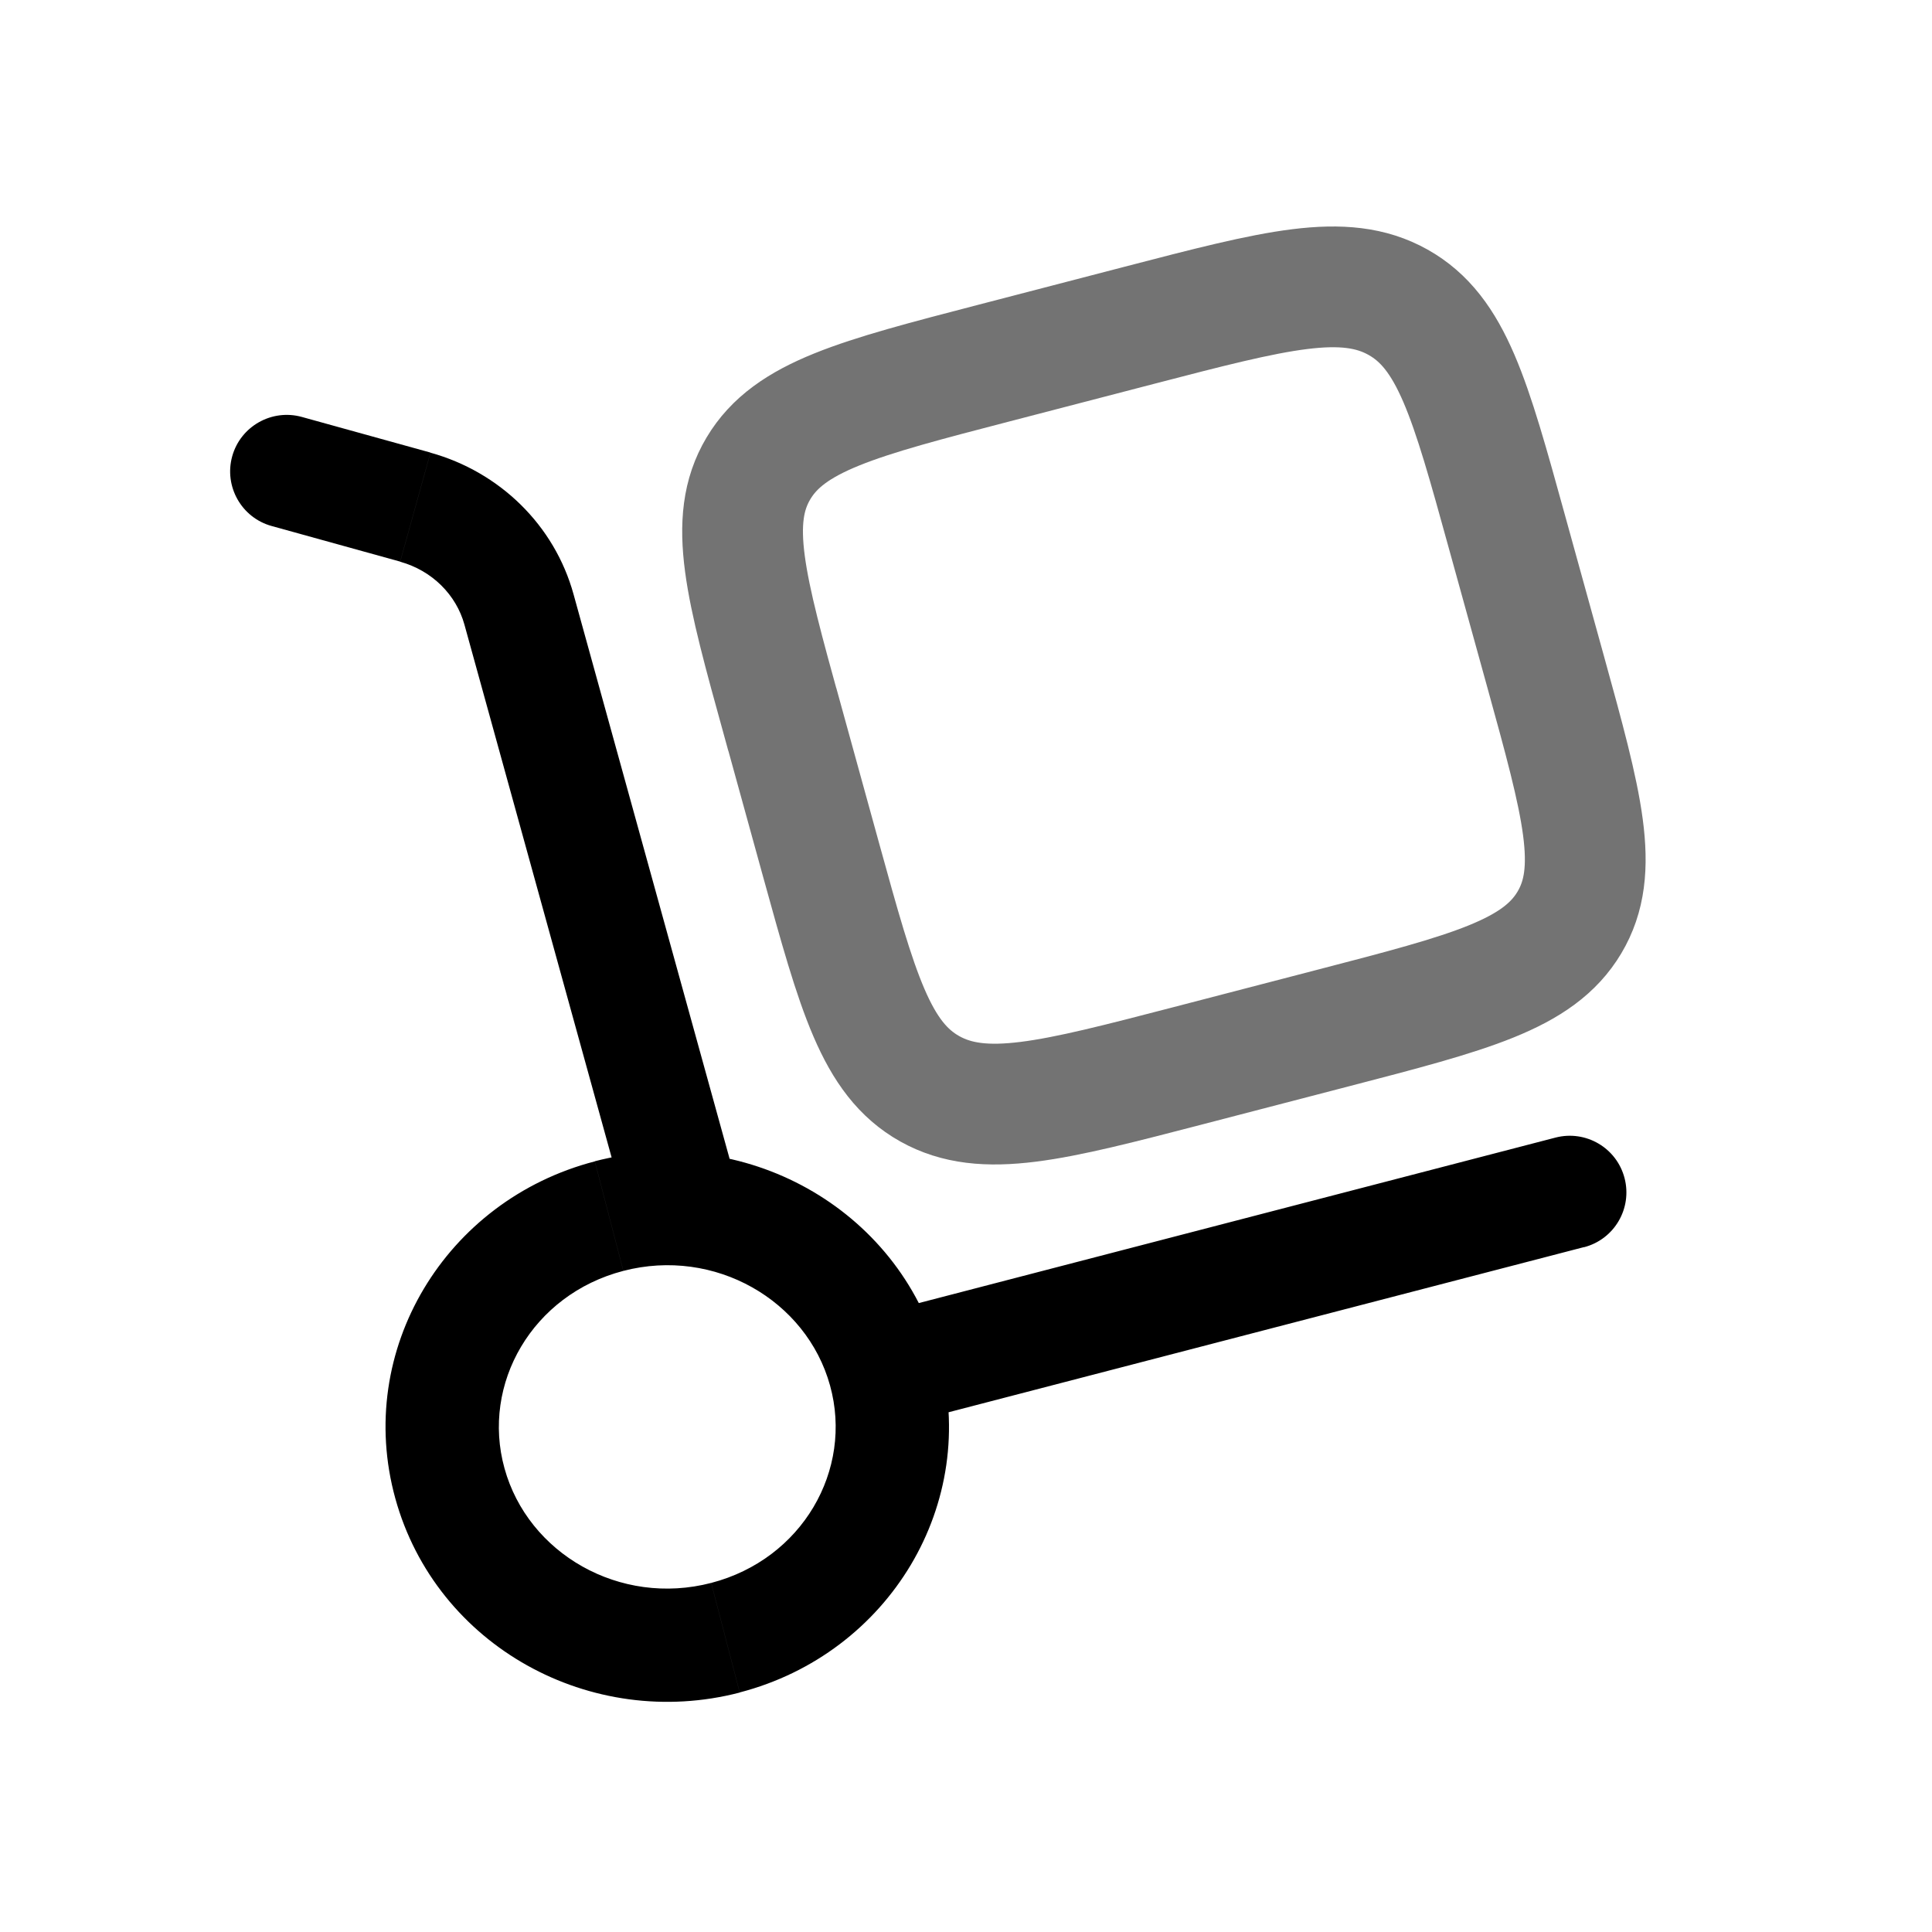 <svg xmlns="http://www.w3.org/2000/svg" fill="none" viewBox="-0.5 -0.5 16 16" id="Delivery--Streamline-Solar" height="16" width="16"><desc>Delivery Streamline Icon: https://streamlinehq.com</desc><g id="Line Duotone/Essentional UI/Delivery"><path id="Vector" stroke="#737373" d="M5.978 5.457c-0.303 -1.097 -0.455 -1.646 -0.197 -2.078 0.257 -0.432 0.823 -0.579 1.954 -0.873l1.2 -0.312c1.131 -0.294 1.697 -0.441 2.143 -0.191 0.446 0.25 0.597 0.798 0.9 1.895l0.322 1.164c0.303 1.097 0.455 1.646 0.197 2.078 -0.257 0.432 -0.823 0.579 -1.954 0.873l-1.2 0.312c-1.131 0.294 -1.697 0.441 -2.143 0.192 -0.446 -0.25 -0.597 -0.798 -0.9 -1.895l-0.321 -1.164Z" stroke-width="1"></path><path id="Vector_2" fill="#000000" d="M4.692 9.541c0.069 0.249 0.327 0.396 0.577 0.327 0.25 -0.069 0.396 -0.327 0.327 -0.577l-0.904 0.25ZM2 2.953c-0.249 -0.069 -0.508 0.077 -0.577 0.326 -0.069 0.249 0.077 0.508 0.326 0.577l0.251 -0.903ZM12.618 9.829c0.251 -0.065 0.401 -0.321 0.336 -0.572 -0.065 -0.251 -0.321 -0.401 -0.572 -0.336l0.236 0.907ZM6.374 10.974c0.194 0.7 -0.231 1.439 -0.984 1.635l0.236 0.907c1.236 -0.321 1.991 -1.564 1.652 -2.792l-0.904 0.25Zm-0.984 1.635c-0.757 0.197 -1.517 -0.243 -1.712 -0.949l-0.904 0.25c0.338 1.222 1.621 1.927 2.852 1.607l-0.236 -0.907ZM3.678 11.66c-0.194 -0.7 0.231 -1.439 0.984 -1.635l-0.236 -0.907c-1.236 0.321 -1.991 1.564 -1.652 2.792l0.904 -0.25Zm0.984 -1.635c0.757 -0.197 1.517 0.243 1.712 0.949l0.904 -0.25c-0.338 -1.222 -1.621 -1.927 -2.852 -1.607l0.236 0.907Zm0.934 -0.734L4.25 4.422l-0.904 0.25 1.345 4.869 0.904 -0.25ZM3.065 3.248l-1.065 -0.295 -0.251 0.903 1.065 0.295 0.251 -0.903ZM4.25 4.422c-0.158 -0.573 -0.612 -1.014 -1.185 -1.173l-0.251 0.903c0.266 0.074 0.464 0.275 0.532 0.52l0.904 -0.25Zm2.693 6.881 5.675 -1.475 -0.236 -0.907 -5.675 1.475 0.236 0.907Z" stroke-width="1"></path></g></svg>
